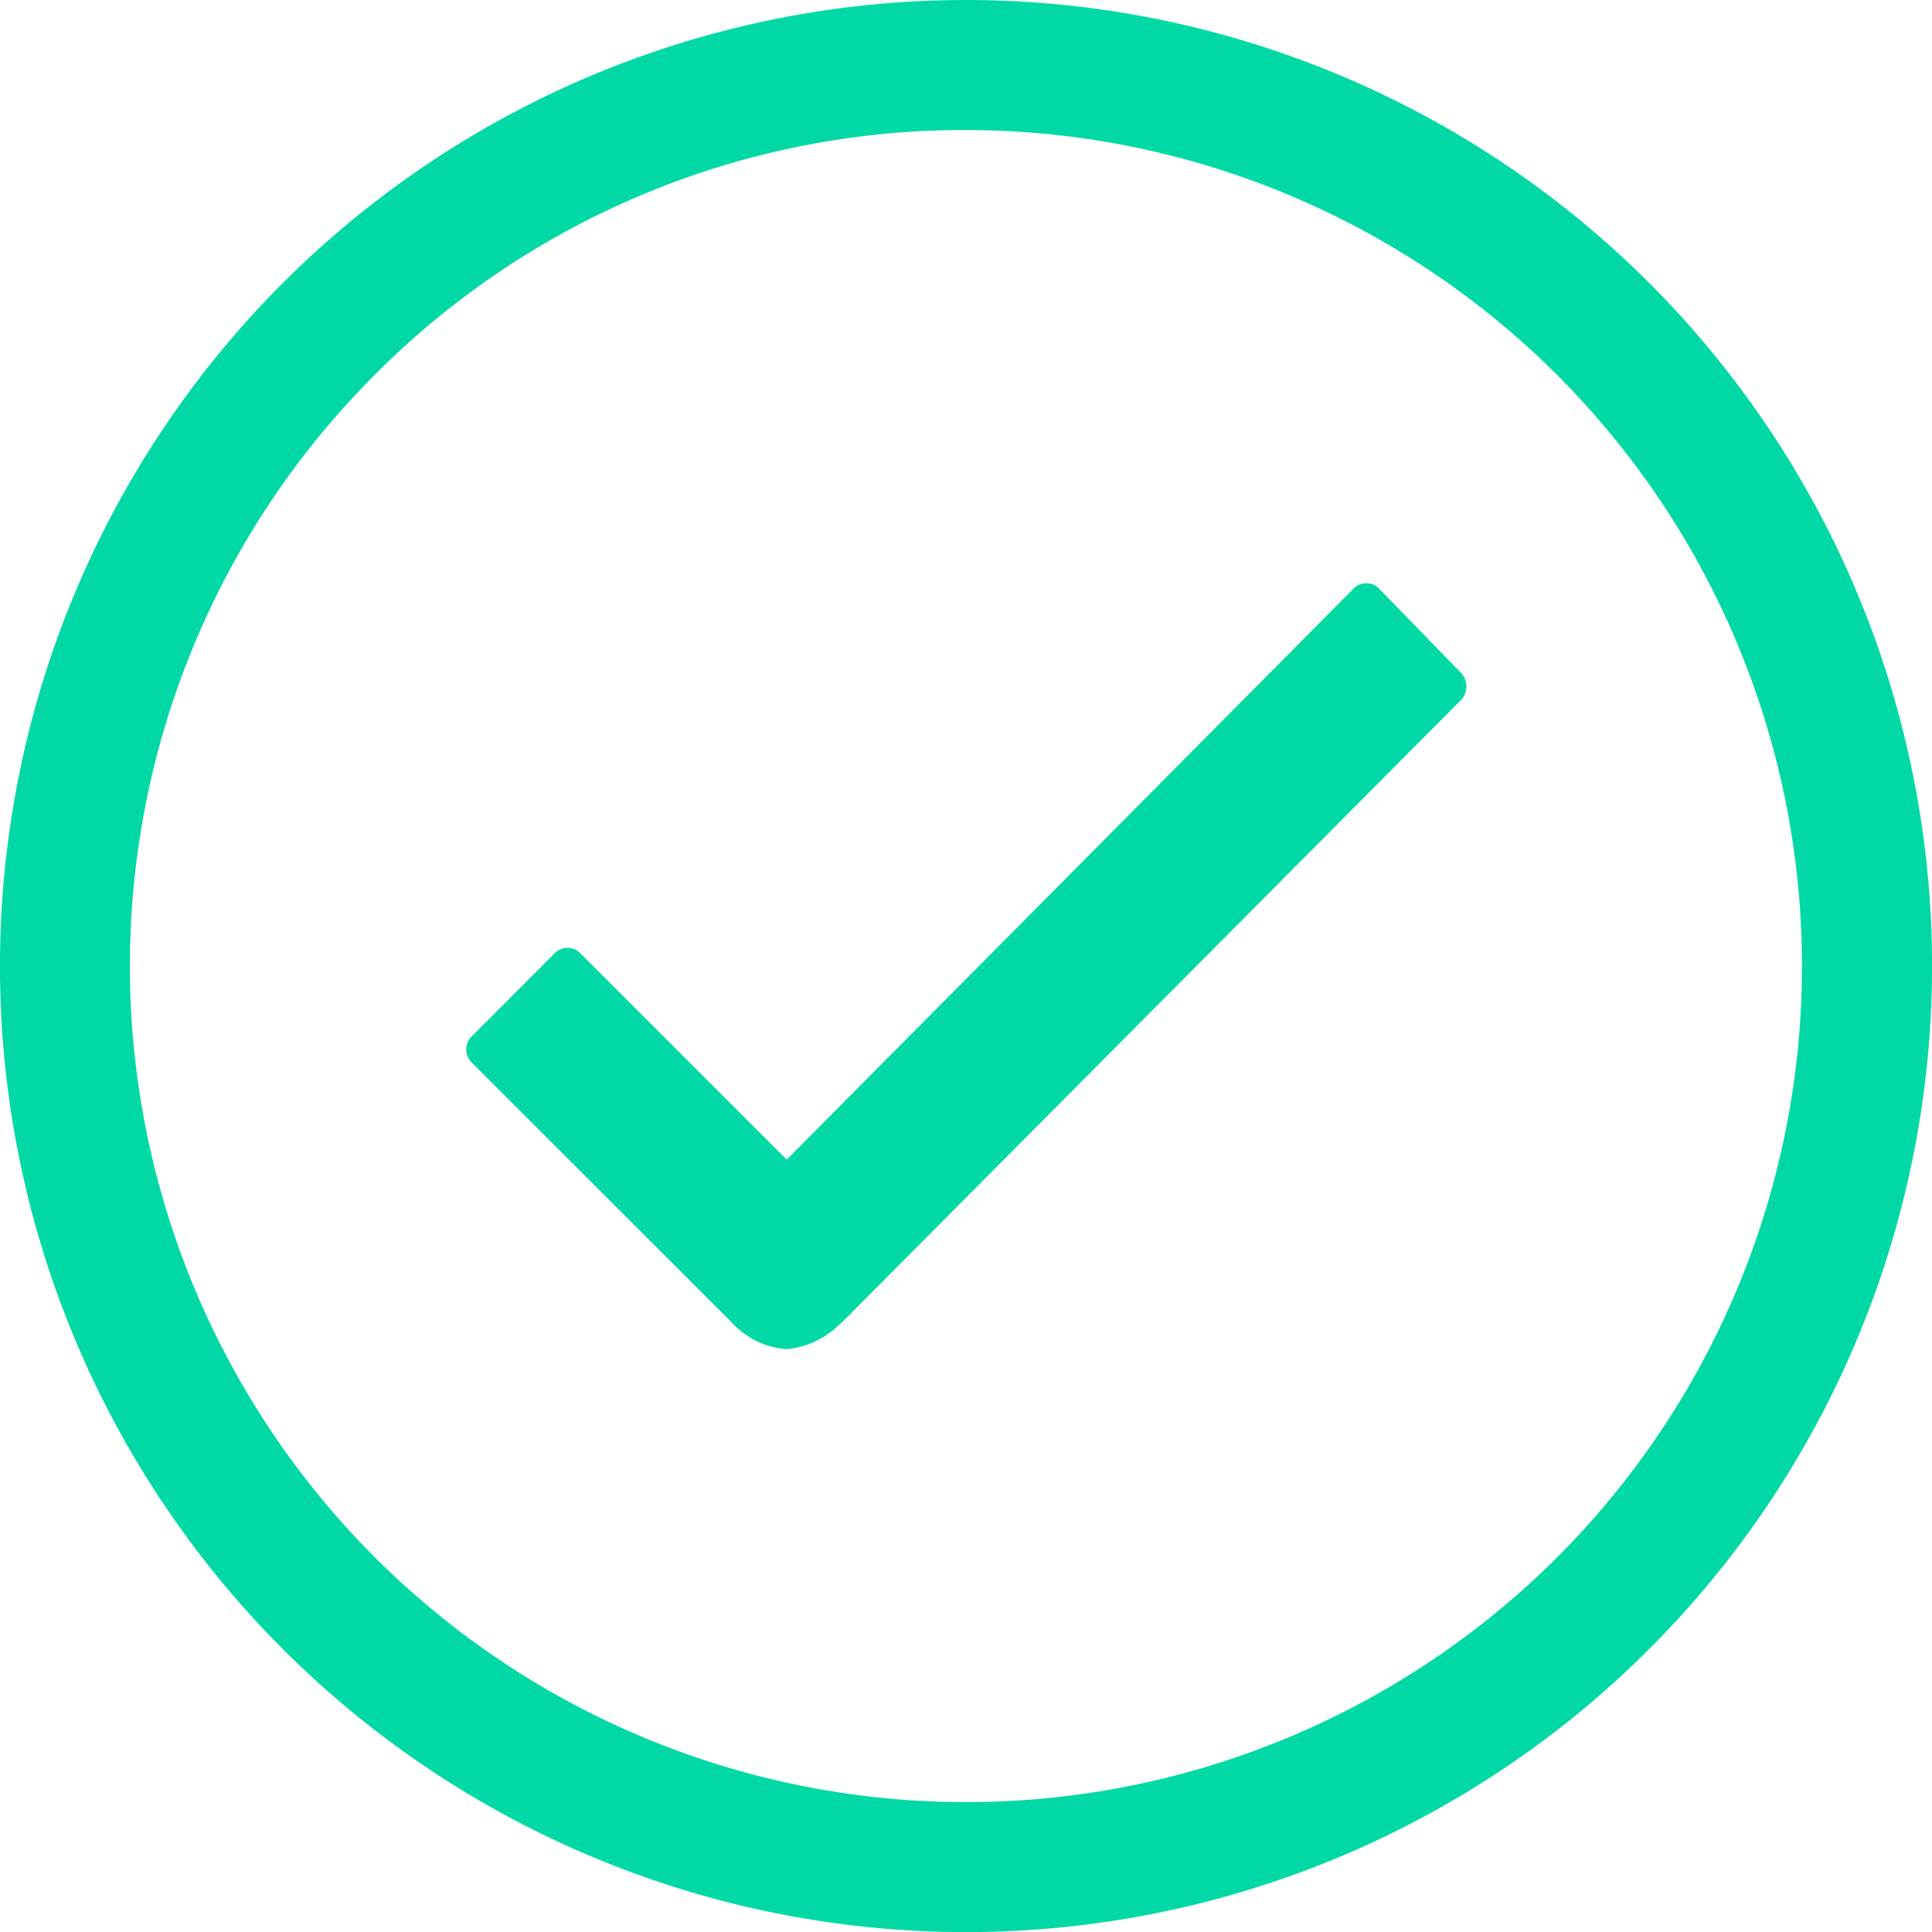 <svg xmlns="http://www.w3.org/2000/svg" width="86.996" height="86.996" viewBox="0 0 86.996 86.996">
  <defs>
    <style>
      .cls-1 {
        fill: #00d9a6;
      }
    </style>
  </defs>
  <g id="Icon_ionic-ios-checkmark-circle-outline" data-name="Icon ionic-ios-checkmark-circle-outline" transform="translate(-3.375 -3.375)">
    <path id="Trazado_52" data-name="Trazado 52" class="cls-1" d="M55.229,16.242l-3.681-3.785a.791.791,0,0,0-.586-.251h0a.759.759,0,0,0-.586.251l-25.513,25.7-9.285-9.285a.809.809,0,0,0-1.171,0L10.685,32.6a.833.833,0,0,0,0,1.192L22.4,45.5a3.7,3.7,0,0,0,2.447,1.192,3.881,3.881,0,0,0,2.426-1.15h.021L55.25,17.434A.894.894,0,0,0,55.229,16.242Z" transform="translate(13.937 17.435)"/>
    <path id="Trazado_53" data-name="Trazado 53" class="cls-1" d="M46.873,9.231A37.649,37.649,0,0,1,73.495,73.495,37.649,37.649,0,0,1,20.251,20.251,37.394,37.394,0,0,1,46.873,9.231m0-5.856a43.5,43.5,0,1,0,43.5,43.5,43.492,43.492,0,0,0-43.5-43.5Z" transform="translate(0 0)"/>
  </g>
</svg>
